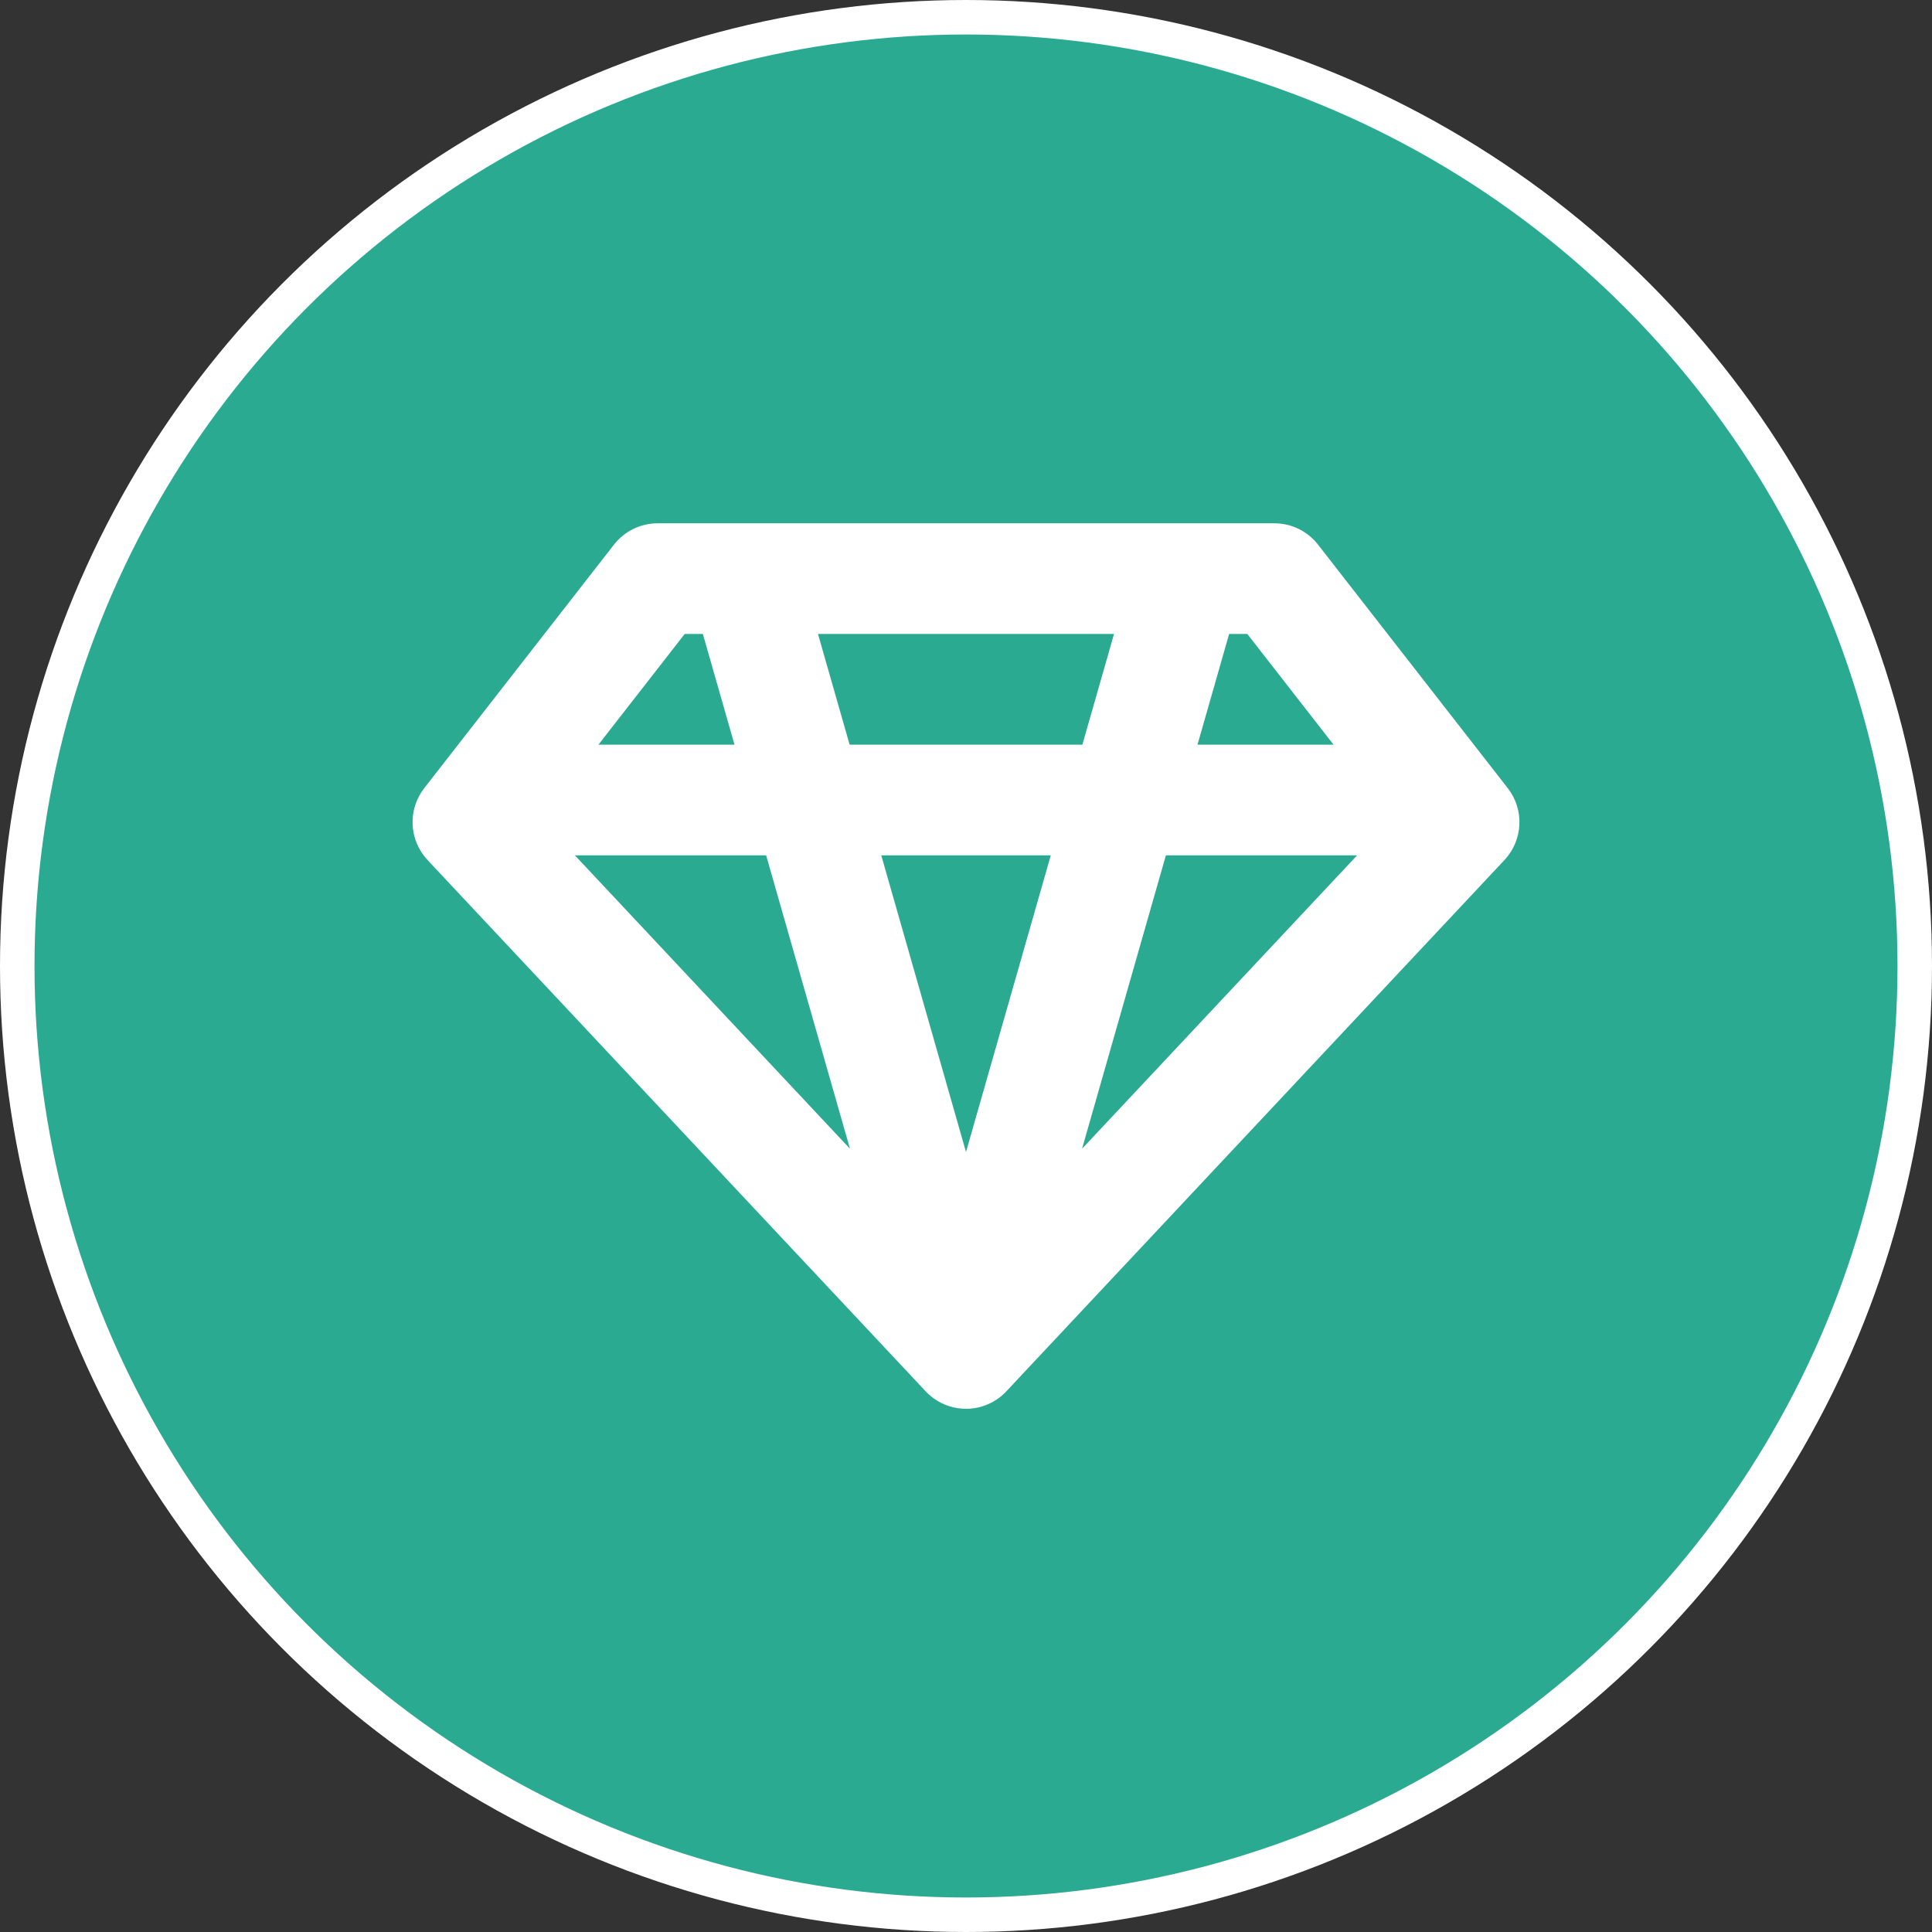 <svg width="56" height="56" viewBox="0 0 56 56" fill="none" xmlns="http://www.w3.org/2000/svg">
<rect x="0" y="0" width="56" height="56" fill="#333333" stroke="none"/>
<circle cx="28" cy="28" r="27.5" fill="#2BAA92" stroke="white"/>
<path fill-rule="evenodd" clip-rule="evenodd" d="M17.797 15.786C18.101 15.396 18.568 15.168 19.063 15.168L36.938 15.168C37.432 15.168 37.899 15.396 38.203 15.786L43.703 22.845C44.189 23.468 44.148 24.351 43.608 24.928L29.18 40.317C28.884 40.639 28.46 40.835 28 40.835C27.668 40.835 27.346 40.731 27.078 40.543C27.025 40.506 26.973 40.465 26.924 40.42C26.888 40.388 26.853 40.353 26.82 40.317L12.392 24.928C11.852 24.351 11.812 23.468 12.297 22.845L17.797 15.786ZM31.364 33.297L39.336 24.793H33.794L31.364 33.297ZM34.71 21.585H38.654L36.154 18.376H35.627L34.71 21.585ZM32.29 18.376L31.373 21.585L24.627 21.585L23.71 18.376L32.29 18.376ZM20.373 18.376H19.846L17.346 21.585H21.29L20.373 18.376ZM22.207 24.793H16.664L24.637 33.297L22.207 24.793ZM25.544 24.793L28 33.391L30.457 24.793H25.544Z" fill="white"/>
</svg>
